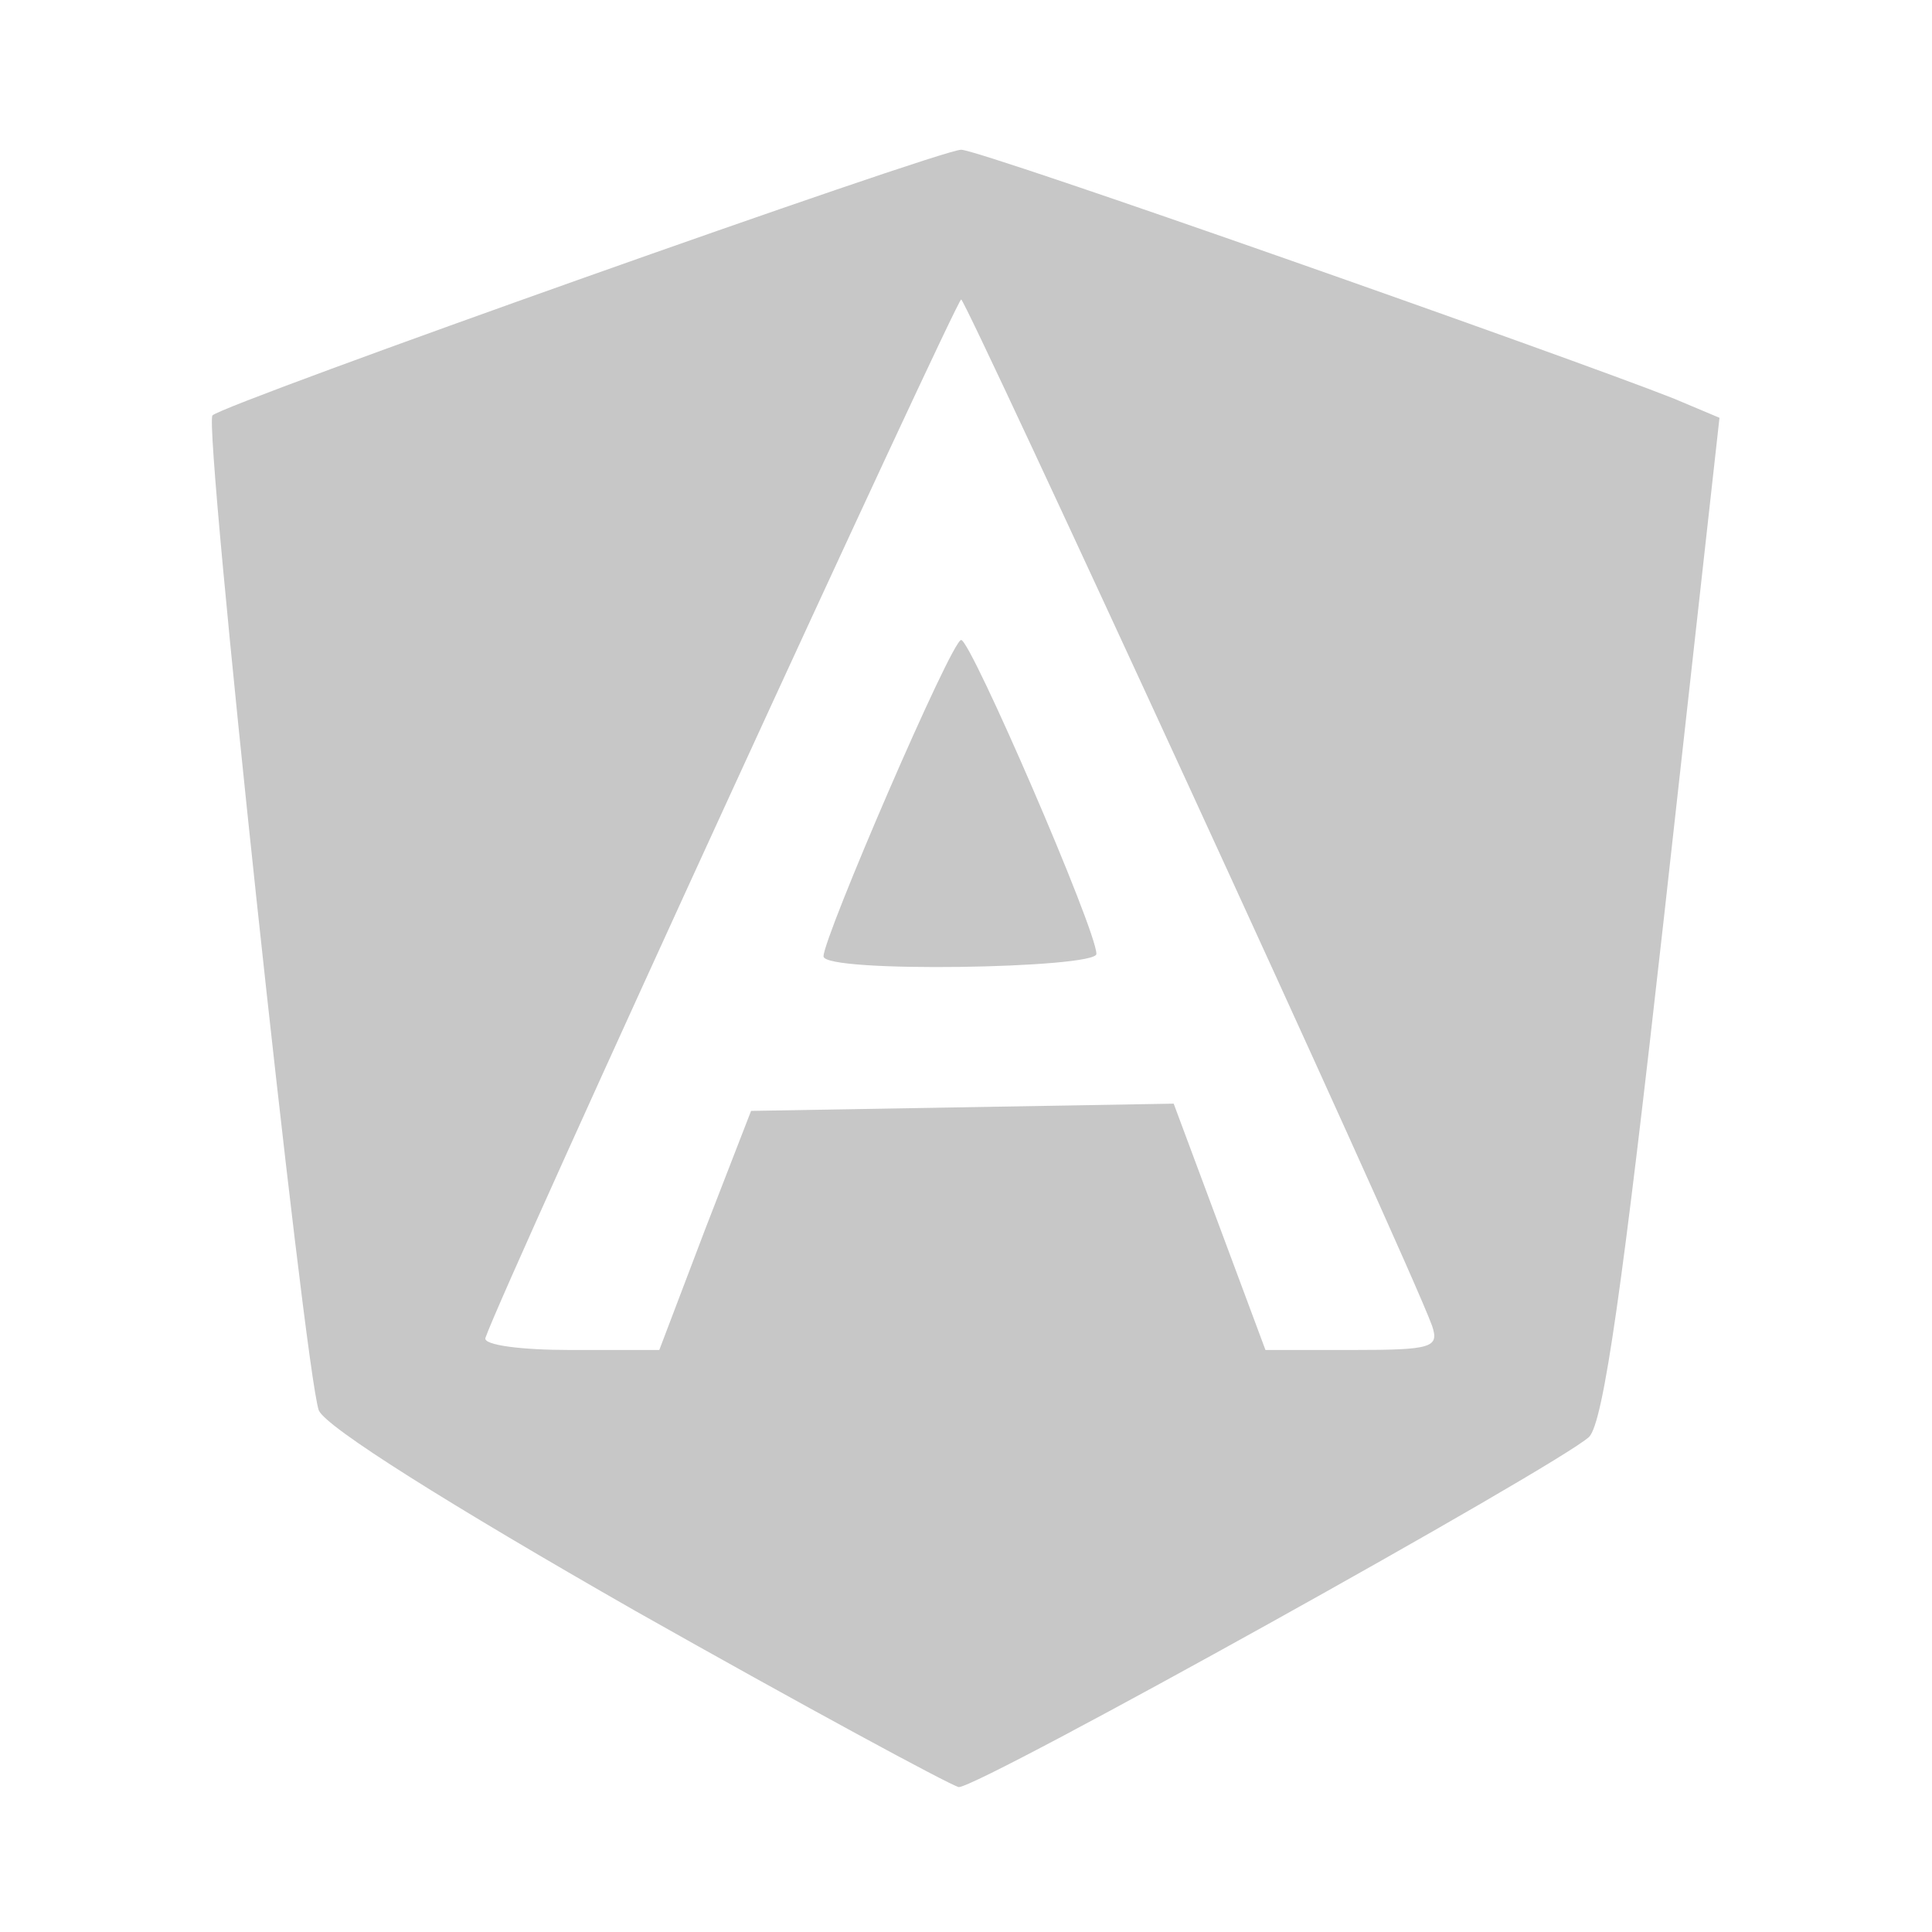 <?xml version="1.0" encoding="utf-8"?>
<!-- Generator: Adobe Illustrator 23.0.3, SVG Export Plug-In . SVG Version: 6.00 Build 0)  -->
<svg version="1.1" id="Layer_1" xmlns="http://www.w3.org/2000/svg" xmlns:xlink="http://www.w3.org/1999/xlink" x="0px" y="0px"
	 viewBox="0 0 80 80" style="enable-background:new 0 0 80 80;" xml:space="preserve">
<style type="text/css">
	.st0{fill:#C7C7C7;}
	.st1{fill-rule:evenodd;clip-rule:evenodd;fill:#C7C7C7;}
</style>
<path class="st0" d="M26.3,66.7c-7.7-4.4-12.8-7.6-13.1-8.3c-0.6-1.7-4.8-40.9-4.4-41.2c0.5-0.5,30.1-11,31-11
	c0.8,0,25.2,8.6,29.5,10.3l1.9,0.8L68.9,38c-1.7,15.2-2.5,20.9-3.1,21.5c-1.3,1.2-25.2,14.5-26.1,14.5
	C39.3,73.9,33.2,70.6,26.3,66.7L26.3,66.7z M29.2,50.9l1.9-4.9l17.5-0.3l3.8,10.2H56c3.3,0,3.6-0.1,3.3-1
	c-1.1-3-19.3-42.5-19.5-42.5c-0.2,0-18.9,40.7-19.7,43c-0.1,0.3,1.5,0.5,3.5,0.5h3.7L29.2,50.9z M34.1,39.6c0-0.8,5.3-13.1,5.7-13.1
	c0.4,0,5.6,12,5.6,13C45.4,40.1,34.1,40.3,34.1,39.6z"/>
</svg>
